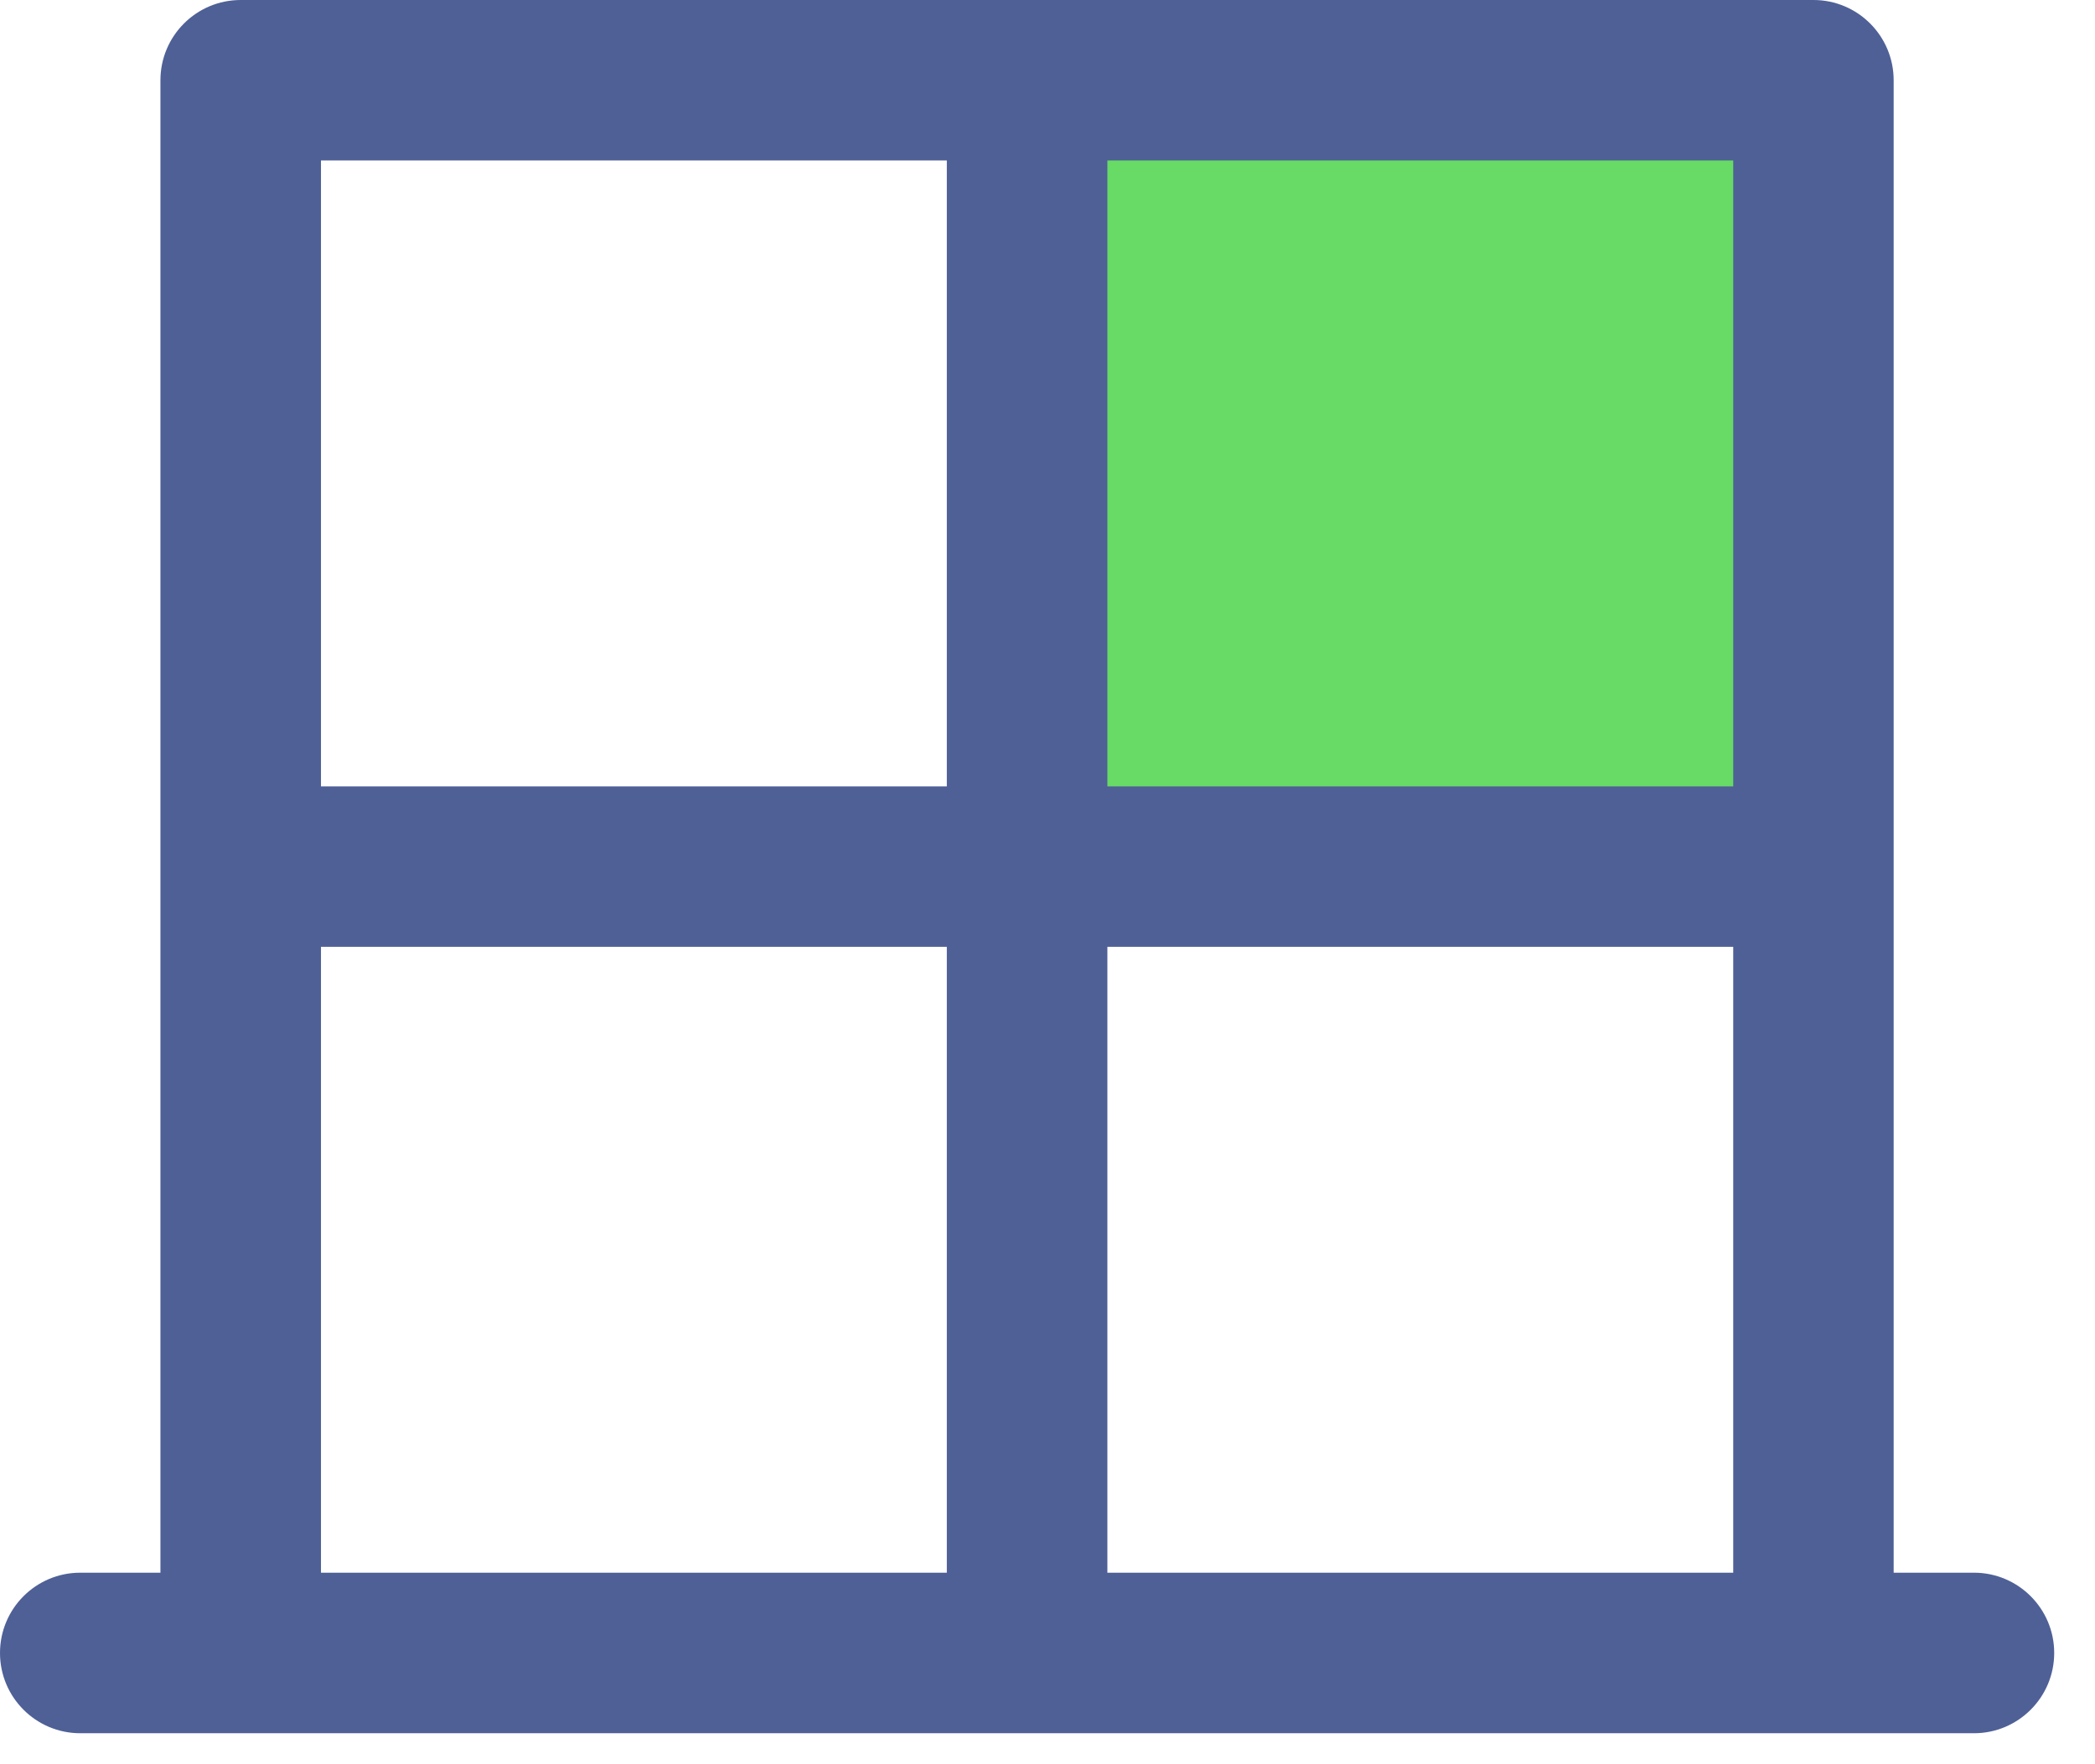 <svg width="19" height="16" viewBox="0 0 19 16" fill="none" xmlns="http://www.w3.org/2000/svg">
<rect x="9" y="1" width="7" height="7" fill="#67DB65"/>
<path d="M17.902 14.263H17.174V0.728C17.174 0.326 16.848 0 16.447 0H2.183C1.781 0 1.455 0.326 1.455 0.728V14.263H0.728C0.326 14.263 0 14.589 0 14.991C0 15.393 0.326 15.719 0.728 15.719H17.902C18.304 15.719 18.63 15.393 18.63 14.991C18.63 14.589 18.304 14.263 17.902 14.263ZM8.587 14.263H2.911V8.587H8.587V14.263ZM8.587 7.132H2.911V1.455H8.587V7.132ZM15.719 14.263H10.043V8.587H15.719V14.263ZM15.719 7.132H10.043V1.455H15.719V7.132Z" fill="#4E6096"/>
</svg>
